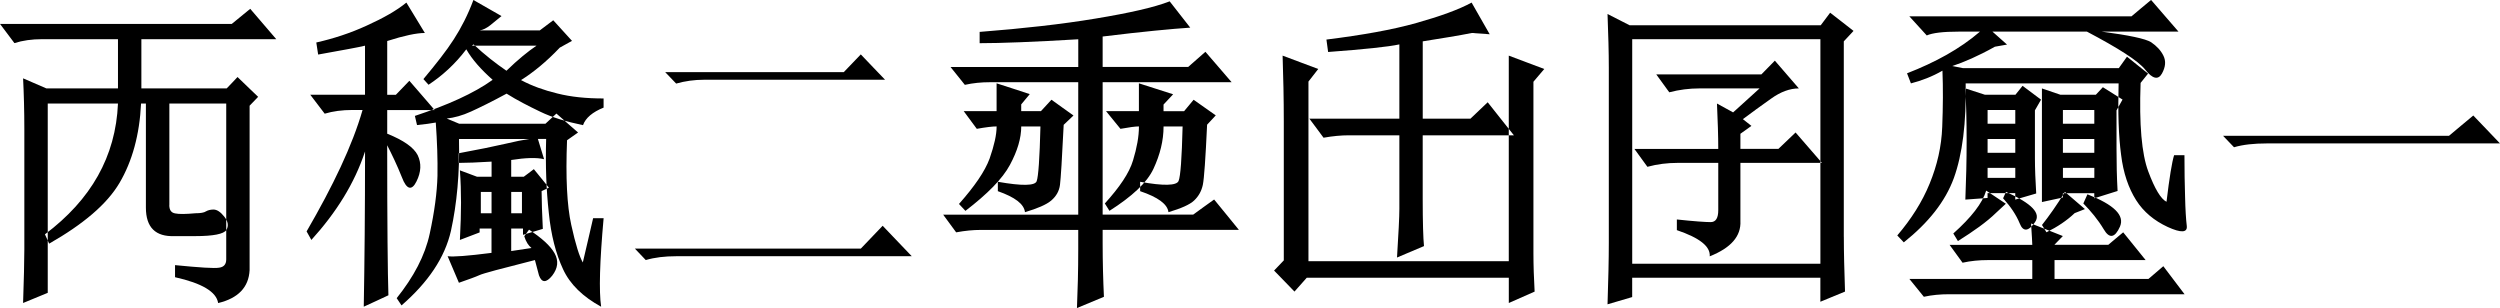 <?xml version="1.0" encoding="UTF-8"?>
<!DOCTYPE svg PUBLIC "-//W3C//DTD SVG 1.1//EN" "http://www.w3.org/Graphics/SVG/1.1/DTD/svg11.dtd">
<!-- Creator: CorelDRAW -->
<svg xmlns="http://www.w3.org/2000/svg" xml:space="preserve" width="124.193mm" height="15.3mm" style="shape-rendering:geometricPrecision; text-rendering:geometricPrecision; image-rendering:optimizeQuality; fill-rule:evenodd; clip-rule:evenodd"
viewBox="0 0 79.697 9.818"
 xmlns:xlink="http://www.w3.org/1999/xlink">
 <defs>
  <style type="text/css">
   <![CDATA[
    .fil0 {fill:black}
   ]]>
  </style>
 </defs>
 <g id="图层_x0020_1">
  <g id="_81549400">
   <path id="_79877112" class="fil0" d="M5.397 6.538c0,0.159 0.063,0.244 0.186,0.265 0.125,0.027 0.337,0.023 0.65,-0.005 0.156,0 0.272,-0.018 0.335,-0.061 0.063,-0.036 0.143,-0.057 0.238,-0.057 0.109,0 0.224,0.075 0.344,0.226 0.124,0.154 0.143,0.297 0.066,0.426 -0.084,0.129 -0.417,0.195 -0.994,0.195 -0.217,0 -0.435,0 -0.652,0 -0.614,0.025 -0.919,-0.279 -0.919,-0.908 0,-1.107 0,-2.212 0,-3.319 -0.052,0 -0.102,0 -0.154,0 -0.048,1.001 -0.283,1.843 -0.686,2.529 -0.405,0.686 -1.161,1.32 -2.244,1.938 -0.044,-0.1 -0.09,-0.197 -0.134,-0.297 1.468,-1.103 2.256,-2.477 2.328,-4.17 -0.747,0 -1.492,0 -2.239,0 0,2.013 0,4.025 0,6.035 -0.261,0.111 -0.524,0.213 -0.786,0.324 0.024,-0.743 0.04,-1.313 0.04,-1.711 0,-1.275 0,-2.547 0,-3.821 0,-0.609 -0.016,-1.152 -0.04,-1.63 0.246,0.109 0.496,0.213 0.742,0.321 0.762,0 1.522,0 2.283,0 0,-0.521 0,-1.046 0,-1.569 -0.806,0 -1.614,0 -2.422,0 -0.321,0 -0.617,0.041 -0.879,0.125 -0.151,-0.206 -0.308,-0.405 -0.459,-0.611 2.463,0 4.924,0 7.387,0 0.195,-0.163 0.394,-0.319 0.589,-0.482 0.274,0.326 0.557,0.643 0.831,0.969 -1.433,0 -2.866,0 -4.301,0 0,0.523 0,1.048 0,1.569 0.908,0 1.813,0 2.719,0 0.115,-0.12 0.233,-0.24 0.346,-0.364 0.217,0.215 0.441,0.421 0.657,0.632 -0.088,0.095 -0.181,0.188 -0.272,0.283 0,1.745 0,3.493 0,5.241 -0.027,0.548 -0.367,0.899 -1.003,1.05 -0.054,-0.358 -0.514,-0.632 -1.374,-0.824 0,-0.129 0,-0.258 0,-0.385 0.786,0.077 1.256,0.109 1.408,0.081 0.149,-0.02 0.224,-0.109 0.224,-0.263 0,-1.657 0,-3.312 0,-4.969 -0.604,0 -1.211,0 -1.813,0 0,1.08 0,2.157 0,3.237z"/>
   <path id="_79877184" class="fil0" d="M15.67 7.285c-0.127,0 -0.254,0 -0.38,0 0,0.043 0,0.081 0,0.124 -0.21,0.081 -0.419,0.159 -0.629,0.24 0.025,-0.478 0.036,-0.872 0.036,-1.189 0,-0.344 -0.011,-0.688 -0.036,-1.03 0.183,0.068 0.364,0.134 0.546,0.204 0.154,0 0.308,0 0.464,0 0,-0.161 0,-0.321 0,-0.482 -0.45,0.027 -0.795,0.041 -1.048,0.041 0,-0.102 0,-0.204 0,-0.308 0.647,-0.12 1.139,-0.22 1.467,-0.297 0.328,-0.079 0.589,-0.129 0.781,-0.158 -0.745,0 -1.492,0 -2.239,0 0.025,1.091 -0.068,2.069 -0.256,2.927 -0.195,0.858 -0.729,1.643 -1.576,2.379 -0.052,-0.077 -0.104,-0.154 -0.154,-0.231 0.541,-0.677 0.903,-1.354 1.053,-2.056 0.152,-0.7 0.233,-1.313 0.247,-1.841 0.009,-0.53 -0.011,-1.093 -0.054,-1.702 -0.138,0.027 -0.337,0.054 -0.598,0.081 -0.023,-0.097 -0.047,-0.195 -0.068,-0.292 1.044,-0.346 1.877,-0.718 2.479,-1.15 -0.367,-0.326 -0.654,-0.647 -0.84,-0.973 -0.355,0.471 -0.767,0.842 -1.204,1.13 -0.054,-0.061 -0.111,-0.12 -0.163,-0.181 0.401,-0.48 0.729,-0.894 0.967,-1.265 0.24,-0.371 0.453,-0.788 0.627,-1.256 0.299,0.172 0.598,0.34 0.896,0.512 -0.134,0.109 -0.258,0.208 -0.367,0.299 -0.113,0.086 -0.222,0.143 -0.331,0.159 0.638,0 1.277,0 1.917,0 0.143,-0.109 0.287,-0.213 0.43,-0.324 0.197,0.22 0.401,0.437 0.598,0.657 -0.129,0.072 -0.26,0.143 -0.389,0.215 -0.432,0.455 -0.849,0.792 -1.236,1.035 0.34,0.183 0.731,0.324 1.161,0.428 0.43,0.109 0.919,0.158 1.471,0.158 0,0.097 0,0.195 0,0.292 -0.349,0.14 -0.575,0.328 -0.656,0.559 -0.532,-0.111 -0.989,-0.247 -1.365,-0.43 -0.373,-0.179 -0.733,-0.362 -1.071,-0.575 -0.478,0.26 -0.856,0.444 -1.132,0.57 -0.281,0.129 -0.539,0.197 -0.776,0.224 0.131,0.054 0.265,0.109 0.396,0.165 0.917,0 1.834,0 2.751,0 0.115,-0.111 0.233,-0.215 0.349,-0.324 0.226,0.204 0.462,0.401 0.69,0.604 -0.115,0.084 -0.235,0.163 -0.351,0.247 -0.047,1.184 -0.002,2.08 0.134,2.696 0.136,0.623 0.263,1.019 0.369,1.2 0.109,-0.471 0.222,-0.94 0.328,-1.41 0.111,0 0.224,0 0.335,0 -0.124,1.381 -0.152,2.325 -0.079,2.821 -0.58,-0.317 -0.992,-0.711 -1.216,-1.2 -0.224,-0.482 -0.383,-1.082 -0.453,-1.8 -0.079,-0.713 -0.109,-1.496 -0.084,-2.348 -0.088,0 -0.177,0 -0.263,0 0.063,0.215 0.131,0.43 0.197,0.645 -0.233,-0.057 -0.58,-0.048 -1.048,0.025 0,0.179 0,0.355 0,0.534 0.134,0 0.267,0 0.401,0 0.106,-0.081 0.215,-0.158 0.321,-0.242 0.158,0.199 0.321,0.394 0.48,0.591 -0.079,0.036 -0.156,0.072 -0.233,0.109 0,0.312 0.016,0.718 0.039,1.204 -0.208,0.063 -0.421,0.125 -0.632,0.19 0,-0.068 0,-0.134 0,-0.201 -0.124,0 -0.251,0 -0.376,0 0,0.24 0,0.48 0,0.718 0.217,-0.032 0.432,-0.063 0.647,-0.097 -0.093,-0.072 -0.174,-0.192 -0.231,-0.374 0.05,-0.07 0.102,-0.14 0.152,-0.211 0.403,0.265 0.679,0.512 0.815,0.754 0.134,0.242 0.106,0.475 -0.077,0.713 -0.19,0.233 -0.333,0.231 -0.421,-0.011 -0.041,-0.161 -0.086,-0.324 -0.129,-0.487 -1.071,0.272 -1.659,0.426 -1.773,0.482 -0.113,0.052 -0.333,0.131 -0.65,0.242 -0.118,-0.283 -0.242,-0.564 -0.36,-0.847 0.174,0.027 0.643,-0.009 1.399,-0.106 0,-0.258 0,-0.518 0,-0.776zm-5.585 -5.931c0.539,-0.122 1.075,-0.294 1.607,-0.539 0.53,-0.24 0.955,-0.48 1.263,-0.733 0.195,0.326 0.396,0.645 0.589,0.969 -0.263,0 -0.663,0.084 -1.2,0.256 0,0.57 0,1.143 0,1.714 0.093,0 0.183,0 0.276,0 0.143,-0.152 0.287,-0.297 0.43,-0.446 0.265,0.312 0.541,0.618 0.806,0.933 -0.505,0 -1.01,0 -1.512,0 0,0.251 0,0.503 0,0.754 0.516,0.208 0.847,0.435 0.973,0.688 0.12,0.256 0.111,0.532 -0.041,0.835 -0.149,0.303 -0.315,0.263 -0.464,-0.134 -0.156,-0.392 -0.319,-0.727 -0.469,-1.021 0,2.508 0.016,4.102 0.039,4.783 -0.26,0.124 -0.523,0.242 -0.786,0.364 0.025,-1.41 0.041,-3.056 0.041,-4.949 -0.335,1.019 -0.919,1.947 -1.711,2.821 -0.05,-0.091 -0.102,-0.181 -0.152,-0.272 0.842,-1.453 1.458,-2.735 1.784,-3.871 -0.109,0 -0.217,0 -0.326,0 -0.324,0 -0.618,0.039 -0.881,0.118 -0.152,-0.201 -0.308,-0.403 -0.46,-0.604 0.582,0 1.164,0 1.745,0 0,-0.521 0,-1.044 0,-1.564 -0.204,0.052 -0.704,0.14 -1.494,0.283 -0.018,-0.129 -0.039,-0.258 -0.059,-0.385zm4.958 0.102c0.018,-0.014 0.036,-0.027 0.054,-0.041 0.358,0.337 0.713,0.611 1.048,0.84 0.371,-0.362 0.697,-0.623 0.958,-0.799 -0.686,0 -1.374,0 -2.06,0zm0.627 5.343c0,-0.226 0,-0.453 0,-0.681 -0.113,0 -0.226,0 -0.342,0 0,0.229 0,0.455 0,0.681 0.115,0 0.229,0 0.342,0zm0.969 0c0,-0.226 0,-0.453 0,-0.681 -0.115,0 -0.229,0 -0.342,0 0,0.229 0,0.455 0,0.681 0.113,0 0.226,0 0.342,0z"/>
   <path id="_80355736" class="fil0" d="M37.942 0.881c-0.573,0.039 -1.501,0.124 -2.791,0.283 0,0.324 0,0.645 0,0.969 0.91,0 1.82,0 2.728,0 0.183,-0.163 0.367,-0.319 0.548,-0.482 0.276,0.326 0.561,0.643 0.835,0.969 -1.37,0 -2.739,0 -4.111,0 0,1.406 0,2.814 0,4.222 0.962,0 1.924,0 2.886,0 0.222,-0.165 0.446,-0.321 0.668,-0.482 0.26,0.324 0.53,0.643 0.79,0.969 -1.447,0 -2.895,0 -4.344,0 0,0.14 0,0.278 0,0.419 0,0.611 0.016,1.179 0.041,1.714 -0.285,0.12 -0.575,0.238 -0.86,0.358 0.025,-0.58 0.041,-1.204 0.041,-1.87 0,-0.208 0,-0.414 0,-0.62 -1.041,0 -2.08,0 -3.12,0 -0.224,0 -0.48,0.023 -0.772,0.077 -0.136,-0.19 -0.278,-0.376 -0.414,-0.564 1.435,0 2.868,0 4.306,0 0,-1.408 0,-2.816 0,-4.222 -0.939,0 -1.877,0 -2.814,0 -0.272,0 -0.539,0.025 -0.801,0.084 -0.149,-0.192 -0.308,-0.38 -0.457,-0.57 1.356,0 2.714,0 4.073,0 0,-0.294 0,-0.589 0,-0.883 -1.428,0.086 -2.477,0.125 -3.144,0.125 0,-0.12 0,-0.24 0,-0.36 1.399,-0.109 2.631,-0.247 3.701,-0.426 1.071,-0.177 1.859,-0.355 2.357,-0.548 0.217,0.283 0.441,0.559 0.657,0.84zm-0.849 3.149c0,0.457 -0.113,0.901 -0.321,1.349 -0.208,0.446 -0.686,0.885 -1.404,1.342 -0.048,-0.079 -0.097,-0.156 -0.147,-0.235 0.469,-0.518 0.779,-0.969 0.899,-1.374 0.122,-0.401 0.188,-0.758 0.188,-1.082 -0.109,0 -0.306,0.025 -0.589,0.077 -0.152,-0.188 -0.308,-0.374 -0.46,-0.564 0.351,0 0.7,0 1.048,0 0,-0.297 0,-0.593 0,-0.887 0.364,0.118 0.729,0.231 1.091,0.349 -0.1,0.111 -0.206,0.217 -0.306,0.328 0,0.07 0,0.14 0,0.211 0.22,0 0.439,0 0.656,0 0.1,-0.122 0.204,-0.242 0.303,-0.364 0.233,0.168 0.471,0.331 0.706,0.498 -0.093,0.1 -0.186,0.197 -0.276,0.297 -0.05,1.082 -0.095,1.718 -0.136,1.917 -0.043,0.201 -0.134,0.362 -0.276,0.498 -0.143,0.136 -0.419,0.254 -0.82,0.374 -0.029,-0.256 -0.333,-0.478 -0.903,-0.67 0,-0.1 0,-0.199 0,-0.299 0.749,0.136 1.161,0.124 1.225,-0.025 0.063,-0.149 0.104,-0.729 0.129,-1.739 -0.204,0 -0.405,0 -0.609,0zm-4.537 0c0,0.374 -0.122,0.783 -0.36,1.225 -0.24,0.448 -0.718,0.928 -1.419,1.467 -0.068,-0.072 -0.138,-0.145 -0.206,-0.22 0.491,-0.555 0.826,-1.035 0.978,-1.451 0.145,-0.417 0.222,-0.754 0.222,-1.021 -0.134,0 -0.342,0.025 -0.632,0.077 -0.136,-0.188 -0.278,-0.374 -0.417,-0.564 0.351,0 0.7,0 1.048,0 0,-0.297 0,-0.593 0,-0.887 0.351,0.115 0.706,0.226 1.057,0.344 -0.088,0.109 -0.181,0.217 -0.272,0.328 0,0.07 0,0.143 0,0.215 0.211,0 0.419,0 0.629,0 0.111,-0.122 0.224,-0.242 0.335,-0.364 0.231,0.17 0.469,0.333 0.702,0.503 -0.104,0.1 -0.208,0.197 -0.312,0.297 -0.052,1.078 -0.093,1.714 -0.118,1.913 -0.025,0.201 -0.12,0.362 -0.276,0.498 -0.159,0.136 -0.441,0.254 -0.84,0.374 -0.029,-0.26 -0.319,-0.478 -0.865,-0.67 0,-0.1 0,-0.199 0,-0.299 0.774,0.136 1.186,0.129 1.238,-0.02 0.054,-0.149 0.095,-0.727 0.12,-1.743 -0.204,0 -0.41,0 -0.613,0z"/>
   <path id="_81432184" class="fil0" d="M48.099 9.66c0,-0.267 0,-0.537 0,-0.806 -2.148,0 -4.292,0 -6.441,0 -0.129,0.149 -0.263,0.294 -0.392,0.441 -0.213,-0.226 -0.435,-0.444 -0.65,-0.67 0.102,-0.109 0.208,-0.215 0.31,-0.324 0,-1.472 0,-2.943 0,-4.414 0,-0.749 -0.016,-1.451 -0.038,-2.114 0.376,0.145 0.758,0.281 1.136,0.426 -0.104,0.136 -0.208,0.267 -0.312,0.401 0,1.908 0,3.819 0,5.727 2.128,0 4.256,0 6.386,0 0,-2.185 0,-4.369 0,-6.554 0.376,0.145 0.754,0.281 1.132,0.426 -0.115,0.138 -0.233,0.269 -0.346,0.407 0,1.82 0,3.643 0,5.465 0,0.385 0.014,0.795 0.038,1.225 -0.274,0.124 -0.55,0.242 -0.824,0.364zm-5.813 -8.399c1.143,-0.143 2.099,-0.312 2.861,-0.527 0.765,-0.215 1.356,-0.428 1.766,-0.652 0.19,0.34 0.387,0.672 0.577,1.01 -0.19,-0.014 -0.378,-0.027 -0.568,-0.041 -0.419,0.084 -0.944,0.167 -1.567,0.267 0,0.822 0,1.643 0,2.465 0.507,0 1.014,0 1.521,0 0.181,-0.177 0.369,-0.346 0.55,-0.523 0.274,0.353 0.559,0.7 0.835,1.053 -0.969,0 -1.938,0 -2.907,0 0,0.675 0,1.349 0,2.024 0,0.754 0.016,1.256 0.041,1.508 -0.288,0.124 -0.575,0.24 -0.86,0.364 0.048,-0.77 0.075,-1.286 0.075,-1.548 0,-0.783 0,-1.564 0,-2.348 -0.537,0 -1.073,0 -1.607,0 -0.251,0 -0.518,0.025 -0.81,0.077 -0.147,-0.204 -0.301,-0.403 -0.451,-0.607 0.958,0 1.911,0 2.868,0 0,-0.788 0,-1.578 0,-2.368 -0.355,0.077 -1.114,0.156 -2.271,0.242 -0.018,-0.134 -0.036,-0.265 -0.054,-0.396z"/>
   <path id="_81432424" class="fil0" d="M54.776 4.747c0,-0.41 -0.016,-0.892 -0.041,-1.447 0.17,0.097 0.344,0.188 0.514,0.283 0.281,-0.258 0.566,-0.507 0.844,-0.765 -0.636,0 -1.277,0 -1.915,0 -0.326,0 -0.647,0.041 -0.964,0.124 -0.138,-0.19 -0.278,-0.378 -0.414,-0.57 1.116,0 2.232,0 3.35,0 0.14,-0.147 0.287,-0.292 0.43,-0.439 0.251,0.297 0.514,0.589 0.765,0.885 -0.281,0 -0.58,0.106 -0.89,0.33 -0.308,0.222 -0.609,0.432 -0.894,0.65 0.091,0.072 0.181,0.143 0.272,0.215 -0.115,0.086 -0.233,0.167 -0.351,0.251 0,0.161 0,0.321 0,0.482 0.403,0 0.808,0 1.211,0 0.181,-0.177 0.367,-0.346 0.548,-0.523 0.276,0.326 0.564,0.643 0.84,0.969 -0.867,0 -1.732,0 -2.599,0 0,0.618 0,1.234 0,1.852 0.025,0.487 -0.303,0.858 -0.978,1.127 0.025,-0.317 -0.324,-0.589 -1.048,-0.835 0,-0.113 0,-0.224 0,-0.34 0.552,0.059 0.915,0.084 1.078,0.084 0.163,0 0.242,-0.129 0.242,-0.38 0,-0.503 0,-1.005 0,-1.508 -0.432,0 -0.865,0 -1.295,0 -0.326,0 -0.647,0.039 -0.964,0.125 -0.136,-0.192 -0.278,-0.38 -0.414,-0.57 0.89,0 1.782,0 2.674,0zm4.003 2.8c0,0.507 0.016,1.087 0.038,1.748 -0.26,0.109 -0.523,0.215 -0.786,0.324 0,-0.254 0,-0.509 0,-0.765 -1.999,0 -3.998,0 -5.999,0 0,0.206 0,0.412 0,0.616 -0.26,0.079 -0.523,0.154 -0.786,0.231 0.025,-0.767 0.041,-1.419 0.041,-1.954 0,-1.863 0,-3.729 0,-5.594 0,-0.478 -0.016,-1.046 -0.041,-1.707 0.235,0.122 0.473,0.238 0.706,0.36 2.031,0 4.059,0 6.09,0 0.1,-0.136 0.201,-0.267 0.301,-0.401 0.247,0.195 0.5,0.383 0.745,0.58 -0.102,0.111 -0.208,0.222 -0.31,0.333 0,2.076 0,4.152 0,6.23zm-6.746 -6.298c0,2.386 0,4.774 0,7.158 2.001,0 4,0 5.999,0 0,-2.384 0,-4.772 0,-7.158 -1.999,0 -3.998,0 -5.999,0z"/>
   <path id="_81432496" class="fil0" d="M62.663 2.66c0.023,1.256 -0.104,2.259 -0.376,3.015 -0.276,0.756 -0.817,1.429 -1.596,2.051 -0.068,-0.075 -0.14,-0.145 -0.208,-0.22 0.446,-0.523 0.795,-1.071 1.032,-1.653 0.238,-0.58 0.378,-1.177 0.401,-1.809 0.025,-0.641 0.029,-1.241 0.007,-1.791 -0.326,0.188 -0.663,0.317 -1.005,0.405 -0.039,-0.109 -0.081,-0.215 -0.124,-0.321 0.903,-0.351 1.687,-0.779 2.325,-1.329 -0.226,0 -0.453,0 -0.677,0 -0.5,0 -0.838,0.041 -1.019,0.122 -0.183,-0.204 -0.371,-0.403 -0.555,-0.609 2.361,0 4.722,0 7.081,0 0.206,-0.177 0.419,-0.349 0.625,-0.523 0.287,0.34 0.586,0.67 0.874,1.01 -0.815,0 -1.63,0 -2.447,0 0.865,0.115 1.39,0.224 1.573,0.337 0.177,0.12 0.312,0.263 0.394,0.432 0.084,0.17 0.068,0.358 -0.048,0.568 -0.118,0.211 -0.301,0.172 -0.53,-0.122 -0.231,-0.29 -0.86,-0.686 -1.863,-1.216 -1.003,0 -2.006,0 -3.011,0 0.154,0.14 0.312,0.276 0.466,0.414 -0.129,0.025 -0.258,0.045 -0.387,0.068 -0.53,0.297 -0.989,0.494 -1.358,0.616 0.111,0.023 0.224,0.043 0.335,0.066 1.657,0 3.317,0 4.974,0 0.084,-0.122 0.174,-0.242 0.26,-0.364 0.222,0.183 0.451,0.358 0.672,0.539 -0.079,0.1 -0.159,0.197 -0.238,0.297 -0.048,1.324 0.034,2.262 0.244,2.821 0.208,0.561 0.405,0.881 0.582,0.969 0.093,-0.774 0.174,-1.27 0.242,-1.485 0.111,0 0.222,0 0.33,0 0,0.475 0.007,0.921 0.02,1.327 0.009,0.405 0.029,0.718 0.054,0.928 0.025,0.215 -0.179,0.229 -0.609,0.032 -0.428,-0.199 -0.77,-0.48 -1.007,-0.856 -0.238,-0.378 -0.407,-0.856 -0.478,-1.447 -0.079,-0.586 -0.104,-1.345 -0.079,-2.273 -1.628,0 -3.253,0 -4.879,0zm4.15 0.36c0.075,-0.081 0.149,-0.161 0.224,-0.24 0.206,0.131 0.419,0.26 0.627,0.394 -0.063,0.113 -0.129,0.229 -0.192,0.344 0,0.403 0,0.806 0,1.209 0,0.471 0.009,0.924 0.034,1.361 -0.247,0.079 -0.493,0.154 -0.743,0.233 0,-0.054 0,-0.109 0,-0.163 -0.333,0 -0.668,0 -1.001,0 0,0.045 0,0.093 0,0.138 -0.224,0.05 -0.446,0.095 -0.668,0.145 0,-1.209 0,-2.415 0,-3.622 0.197,0.068 0.392,0.134 0.589,0.201 0.376,0 0.754,0 1.13,0zm-1.05 4.503c-0.091,0.093 -0.179,0.181 -0.267,0.276 0,0 0,0.005 0,0.005 0.57,0 1.141,0 1.714,0 0.156,-0.136 0.319,-0.265 0.475,-0.398 0.235,0.297 0.48,0.586 0.715,0.885 -0.969,0 -1.936,0 -2.904,0 0,0.199 0,0.401 0,0.6 0.996,0 1.997,0 2.995,0 0.156,-0.136 0.317,-0.267 0.473,-0.405 0.222,0.301 0.455,0.593 0.677,0.894 -2.502,0 -5.003,0 -7.507,0 -0.276,0 -0.543,0.023 -0.804,0.081 -0.154,-0.192 -0.31,-0.378 -0.462,-0.57 1.306,0 2.615,0 3.919,0 0,-0.199 0,-0.401 0,-0.6 -0.471,0 -0.942,0 -1.413,0 -0.276,0 -0.548,0.025 -0.81,0.084 -0.136,-0.192 -0.278,-0.38 -0.414,-0.57 0.881,0 1.759,0 2.637,0 0,-0.057 -0.014,-0.288 -0.039,-0.681 0.337,0.136 0.677,0.265 1.014,0.401zm1.001 -2.651c0,-0.147 0,-0.294 0,-0.441 -0.333,0 -0.668,0 -1.001,0 0,0.147 0,0.294 0,0.441 0.333,0 0.668,0 1.001,0zm0 -0.928c0,-0.147 0,-0.292 0,-0.437 -0.333,0 -0.668,0 -1.001,0 0,0.145 0,0.29 0,0.437 0.333,0 0.668,0 1.001,0zm-3.402 0c0.294,0 0.589,0 0.883,0 0,-0.147 0,-0.292 0,-0.437 -0.294,0 -0.589,0 -0.883,0 0,0.145 0,0.29 0,0.437zm0 0.928c0.294,0 0.589,0 0.883,0 0,-0.147 0,-0.294 0,-0.441 -0.294,0 -0.589,0 -0.883,0 0,0.147 0,0.294 0,0.441zm2.402 0.799c0.333,0 0.668,0 1.001,0 0,-0.106 0,-0.213 0,-0.319 -0.333,0 -0.668,0 -1.001,0 0,0.106 0,0.213 0,0.319zm-2.402 0c0.294,0 0.589,0 0.883,0 0,-0.106 0,-0.213 0,-0.319 -0.294,0 -0.589,0 -0.883,0 0,0.106 0,0.213 0,0.319zm3.183 0.523c0.847,0.333 1.193,0.67 1.037,1.03 -0.161,0.364 -0.34,0.392 -0.518,0.084 -0.186,-0.31 -0.41,-0.577 -0.65,-0.822 0.043,-0.097 0.088,-0.195 0.131,-0.292zm-0.079 0.471c-0.109,0.043 -0.22,0.086 -0.328,0.129 -0.249,0.238 -0.552,0.439 -0.899,0.611 -0.048,-0.079 -0.095,-0.154 -0.143,-0.233 0.22,-0.278 0.469,-0.627 0.731,-1.055 0.211,0.186 0.426,0.362 0.638,0.548zm-2.517 -0.548c0.824,0.371 1.13,0.684 0.919,0.973 -0.208,0.297 -0.376,0.303 -0.482,0.032 -0.113,-0.274 -0.29,-0.537 -0.53,-0.801 0.032,-0.068 0.063,-0.136 0.093,-0.204zm-0.632 -0.041c0.208,0.143 0.421,0.278 0.627,0.419 -0.102,0.097 -0.208,0.192 -0.31,0.287 -0.303,0.297 -0.715,0.586 -1.218,0.903 -0.048,-0.081 -0.097,-0.161 -0.147,-0.242 0.573,-0.512 0.926,-0.962 1.048,-1.367zm0.045 0.235c-0.238,0.018 -0.471,0.034 -0.709,0.052 0.025,-0.611 0.041,-1.236 0.041,-1.877 0,-0.636 -0.016,-1.191 -0.041,-1.668 0.206,0.068 0.414,0.134 0.62,0.201 0.324,0 0.65,0 0.978,0 0.072,-0.095 0.152,-0.188 0.226,-0.283 0.195,0.149 0.394,0.292 0.589,0.441 -0.063,0.113 -0.131,0.226 -0.195,0.34 0,0.509 0,1.021 0,1.533 0,0.333 0.016,0.706 0.041,1.118 -0.222,0.066 -0.446,0.129 -0.668,0.195 0,-0.068 0,-0.138 0,-0.206 -0.294,0 -0.589,0 -0.883,0 0,0.052 0,0.102 0,0.154z"/>
   <path id="_80577608" class="fil0" d="M21.207 2.3c1.897,0 3.794,0 5.691,0 0.179,-0.19 0.364,-0.376 0.543,-0.566 0.254,0.272 0.518,0.537 0.774,0.808 -1.924,0 -3.846,0 -5.77,0 -0.308,0 -0.604,0.041 -0.89,0.122 -0.115,-0.122 -0.233,-0.242 -0.349,-0.364zm-0.967 5.626c2.4,0 4.802,0 7.201,0 0.229,-0.244 0.466,-0.484 0.697,-0.729 0.306,0.328 0.623,0.645 0.928,0.971 -2.504,0 -5.008,0 -7.511,0 -0.362,0 -0.684,0.038 -0.969,0.122 -0.113,-0.122 -0.233,-0.242 -0.346,-0.364z"/>
   <path id="_81549688" class="fil0" d="M70.87 4.329c2.4,0 4.802,0 7.201,0 0.258,-0.22 0.518,-0.43 0.774,-0.647 0.281,0.299 0.573,0.591 0.851,0.89 -2.477,0 -4.956,0 -7.432,0 -0.412,0 -0.761,0.038 -1.046,0.122 -0.116,-0.122 -0.233,-0.242 -0.349,-0.364z"/>
  </g>
 </g>
</svg>
